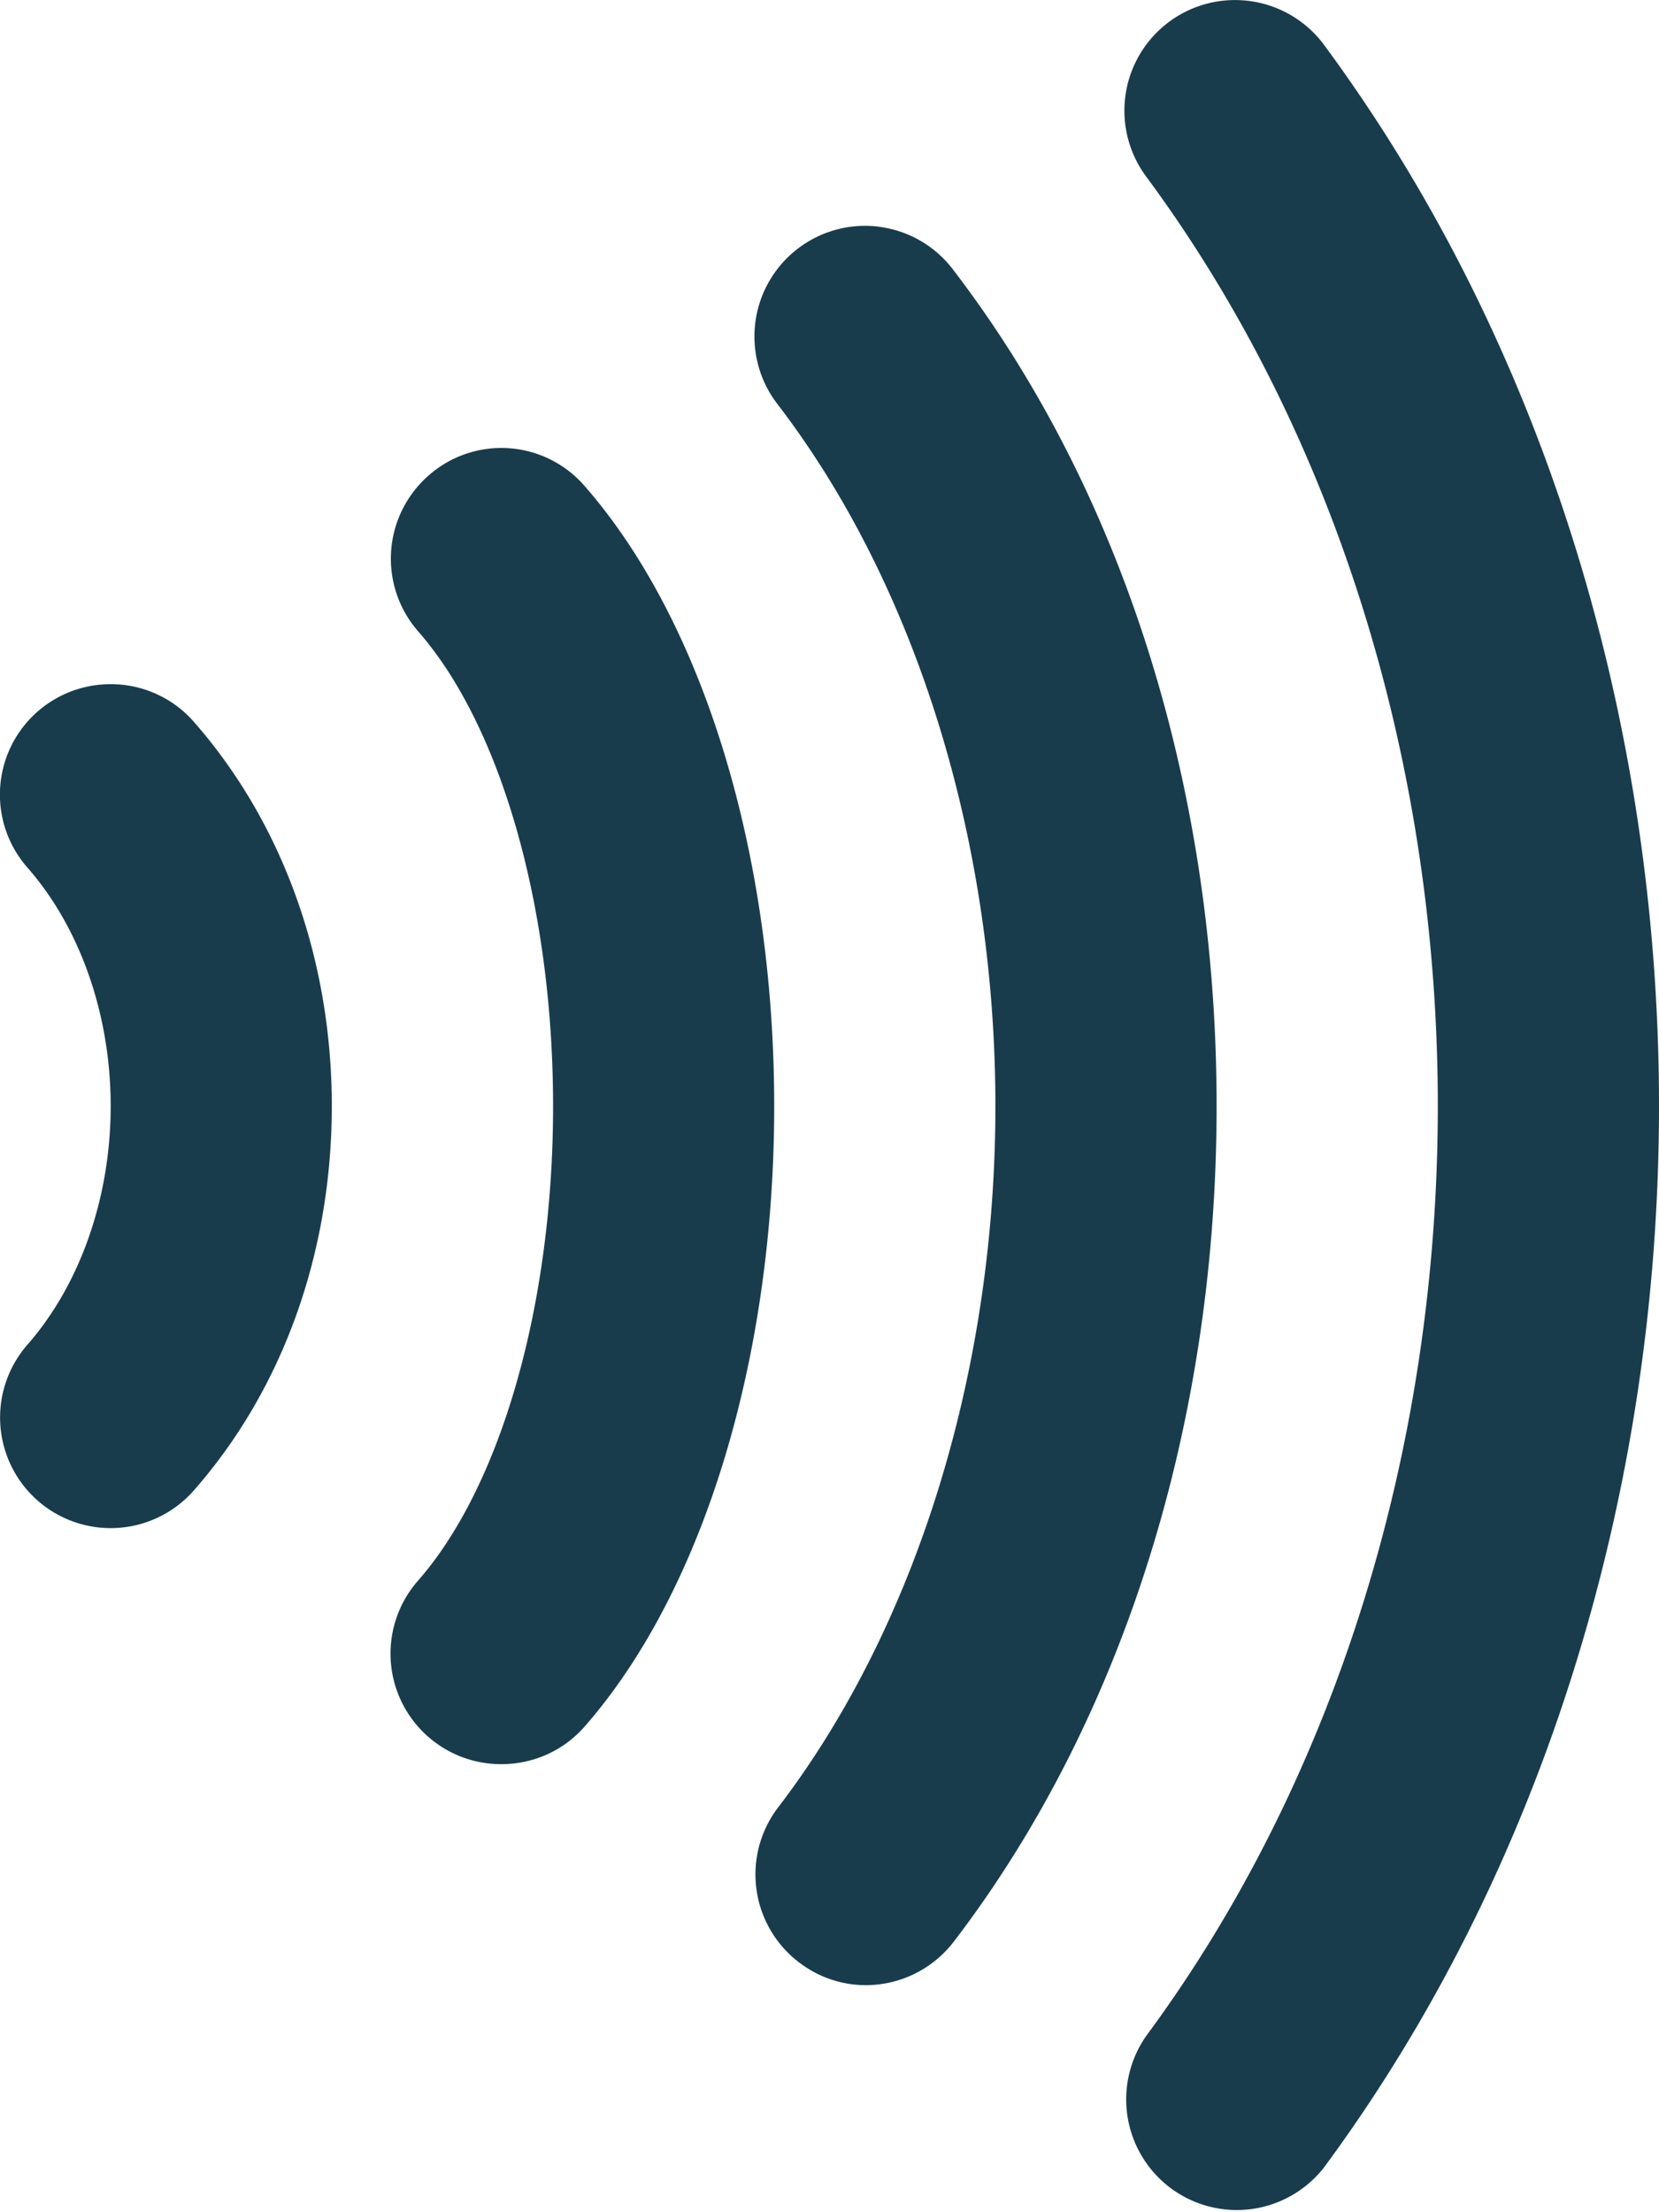 <svg width="21" height="28" viewBox="0 0 21 28" xmlns="http://www.w3.org/2000/svg">
    <path d="M15.84.016a1.4 1.4 0 0 0-1.332 2.218C16.889 5.453 18.2 9.631 18.2 14s-1.311 8.547-3.691 11.769a1.4 1.4 0 0 0 2.25 1.665C19.493 23.734 21 18.963 21 14c0-4.963-1.507-9.733-4.24-13.432a1.4 1.4 0 0 0-.92-.552zM11.132 2.87A1.401 1.401 0 0 0 9.84 5.113C11.593 7.398 12.6 10.637 12.6 14c0 3.354-1.002 6.59-2.75 8.876a1.398 1.398 0 0 0 .262 1.96c.254.195.551.29.848.29.42 0 .835-.19 1.113-.55C14.217 21.772 15.4 18.015 15.4 14c0-4.027-1.186-7.788-3.341-10.594a1.395 1.395 0 0 0-.927-.535zM6.44 5.673a1.39 1.39 0 0 0-1.014.345 1.398 1.398 0 0 0-.132 1.974C6.347 9.196 7.001 11.498 7.001 14c0 2.502-.655 4.803-1.71 6.007a1.399 1.399 0 0 0 1.056 2.322c.39 0 .778-.16 1.056-.479C8.903 20.134 9.8 17.197 9.8 14c0-3.198-.899-6.134-2.401-7.85a1.393 1.393 0 0 0-.96-.477zm-4.949 2.99a1.398 1.398 0 0 0-1.143 2.319c.668.762 1.053 1.863 1.053 3.018 0 1.155-.385 2.255-1.053 3.019a1.399 1.399 0 0 0 2.106 1.845C3.582 17.58 4.2 15.852 4.2 14c0-1.853-.62-3.581-1.747-4.865a1.396 1.396 0 0 0-.963-.473z" fill="#193C4C" fill-rule="nonzero"/>
</svg>
